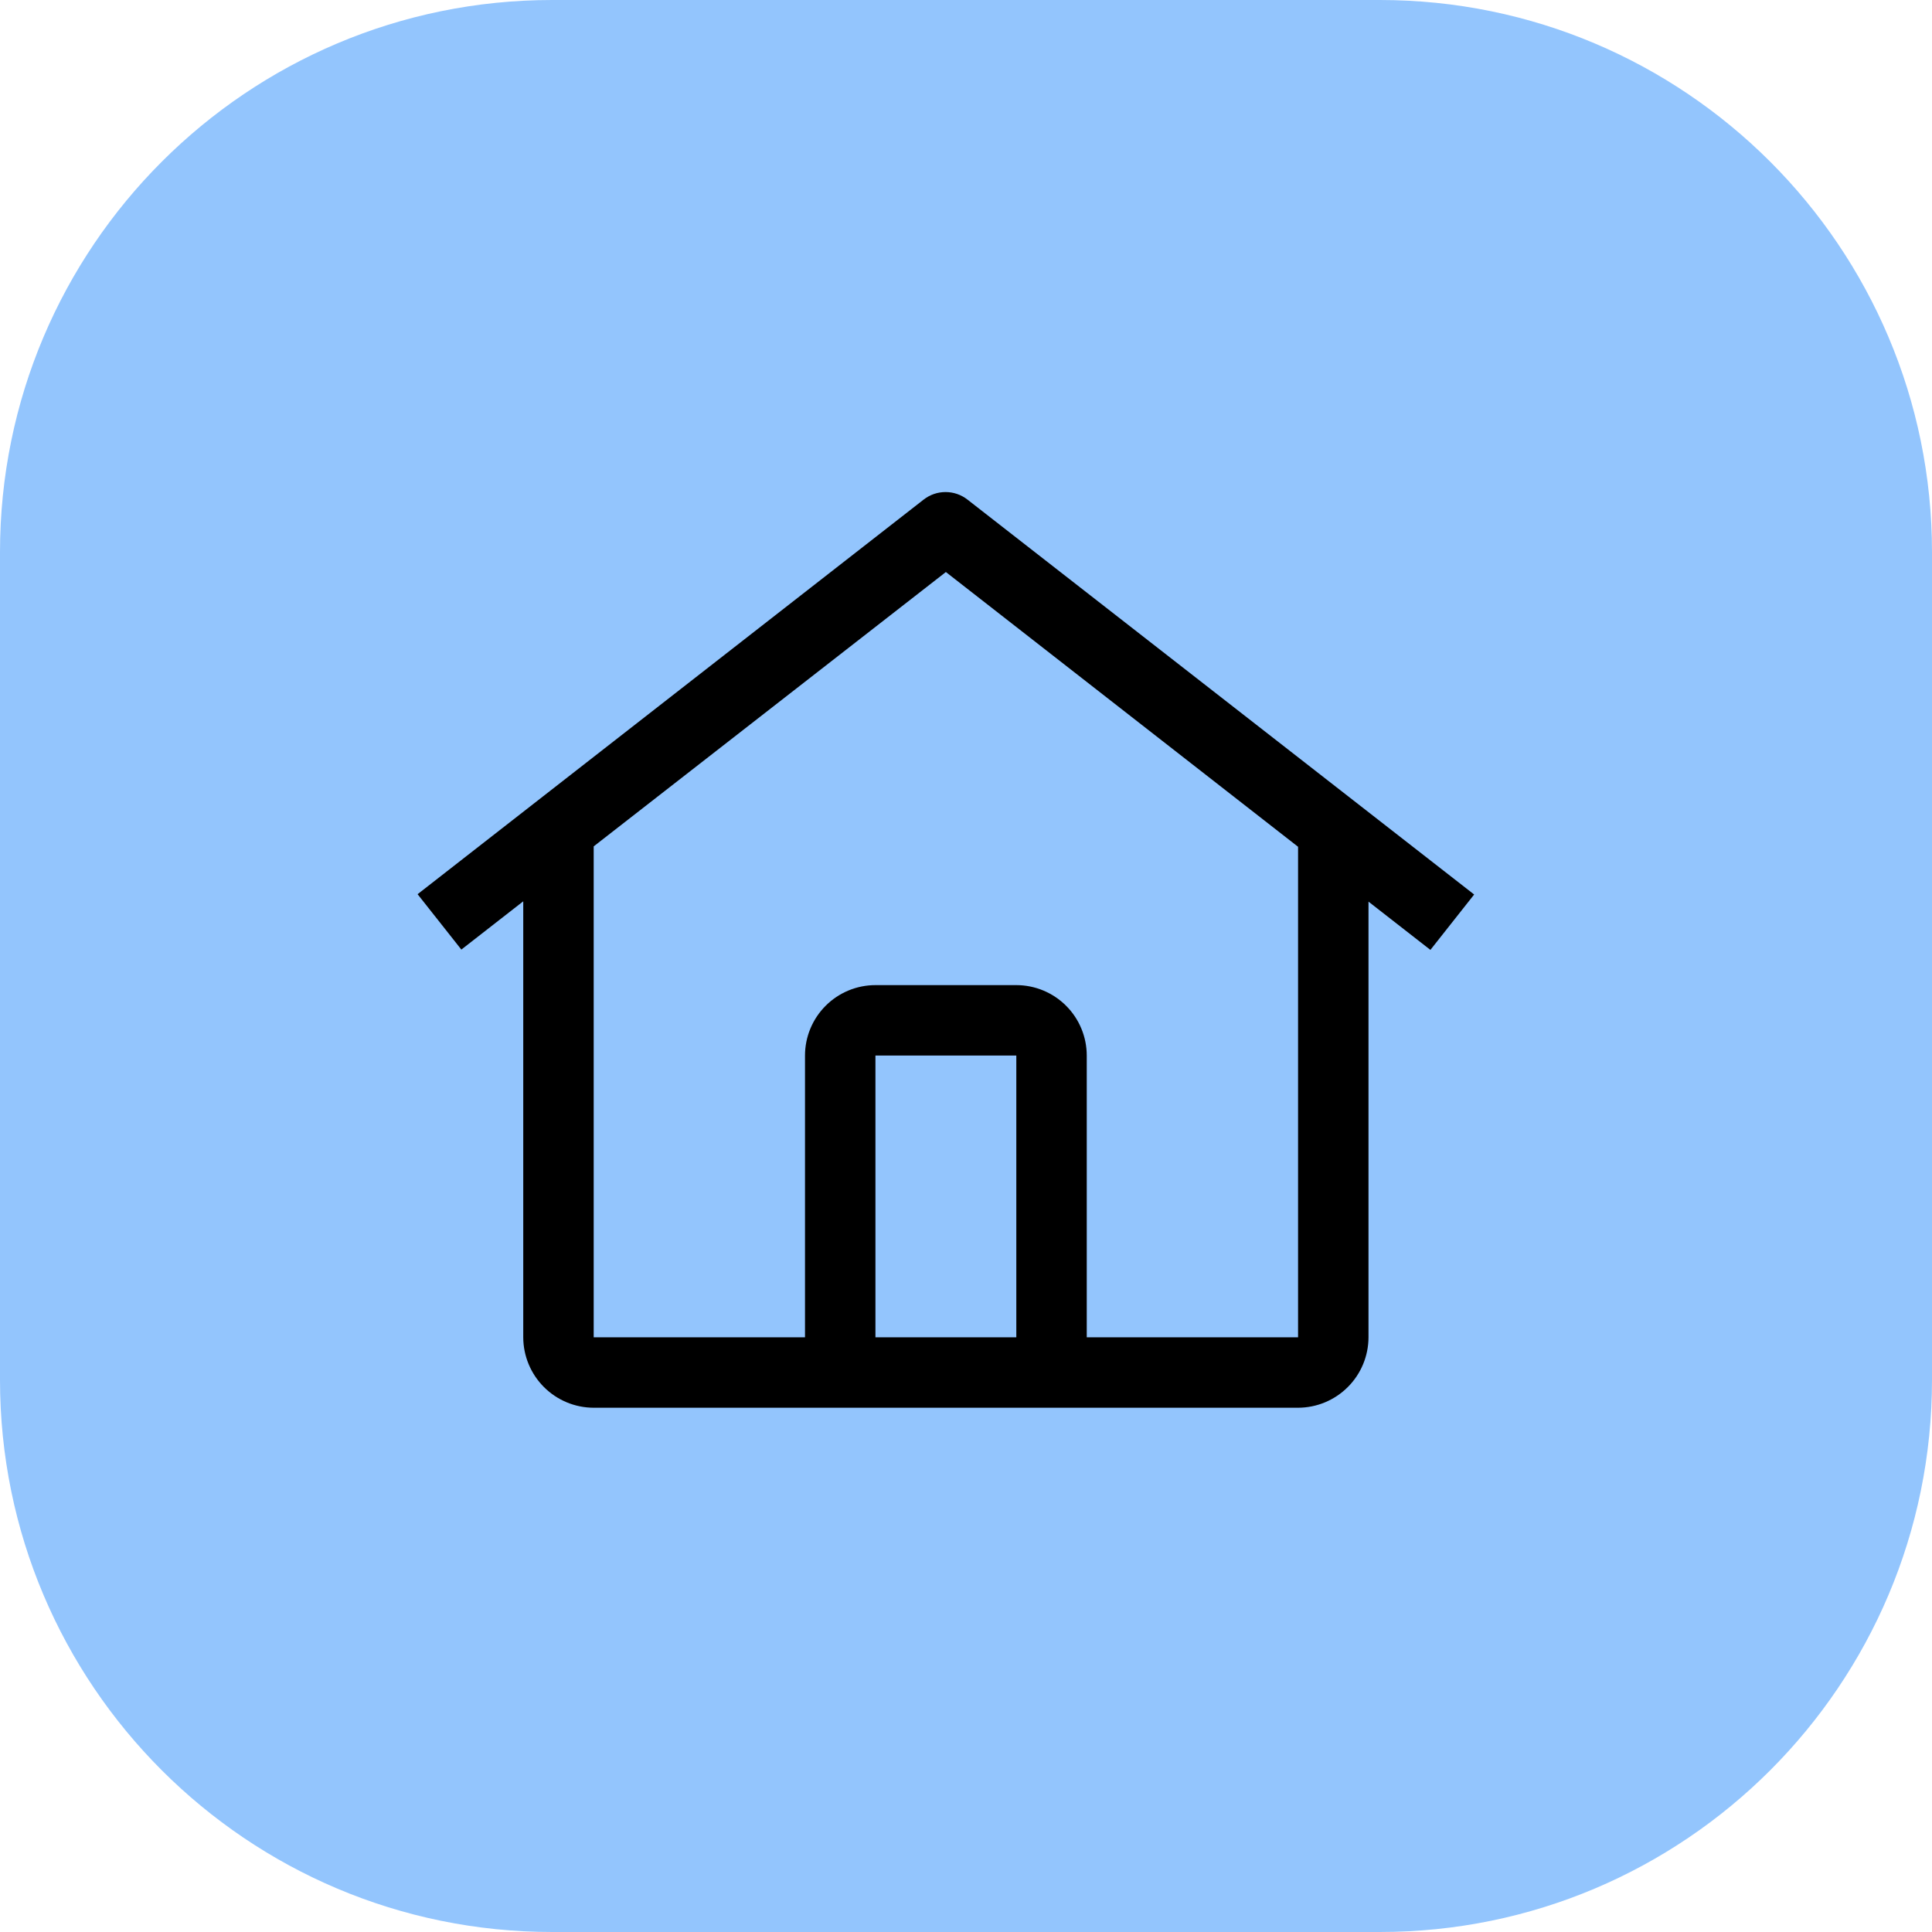 <svg width="48" height="48" viewBox="0 0 48 48" fill="none" xmlns="http://www.w3.org/2000/svg">
<g clip-path="url(#clip0_1530_7703)">
<path d="M34.28 0H13.72C6.143 0 0 6.143 0 13.72V34.28C0 41.857 6.143 48 13.72 48H34.28C41.857 48 48 41.857 48 34.28V13.72C48 6.143 41.857 0 34.28 0Z" fill="#93C5FD"/>
<path d="M24.036 12.412C23.88 12.29 23.689 12.225 23.492 12.225C23.295 12.225 23.104 12.29 22.948 12.412L10.375 22.216L11.462 23.592L13 22.393V33.225C13.001 33.688 13.186 34.133 13.514 34.461C13.842 34.789 14.286 34.974 14.75 34.975H32.25C32.714 34.974 33.158 34.789 33.486 34.461C33.815 34.133 33.999 33.688 34 33.225V22.401L35.538 23.6L36.625 22.224L24.036 12.412ZM25.25 33.225H21.75V26.225H25.25V33.225ZM27 33.225V26.225C27 25.761 26.815 25.316 26.487 24.988C26.159 24.66 25.714 24.475 25.25 24.475H21.75C21.286 24.475 20.841 24.66 20.513 24.988C20.185 25.316 20 25.761 20 26.225V33.225H14.75V21.028L23.5 14.212L32.25 21.038V33.225H27Z" fill="black"/>
</g>
<defs>
<clipPath id="clip0_1530_7703">
<rect width="48" height="48" fill="white"/>
</clipPath>
</defs>
</svg>
